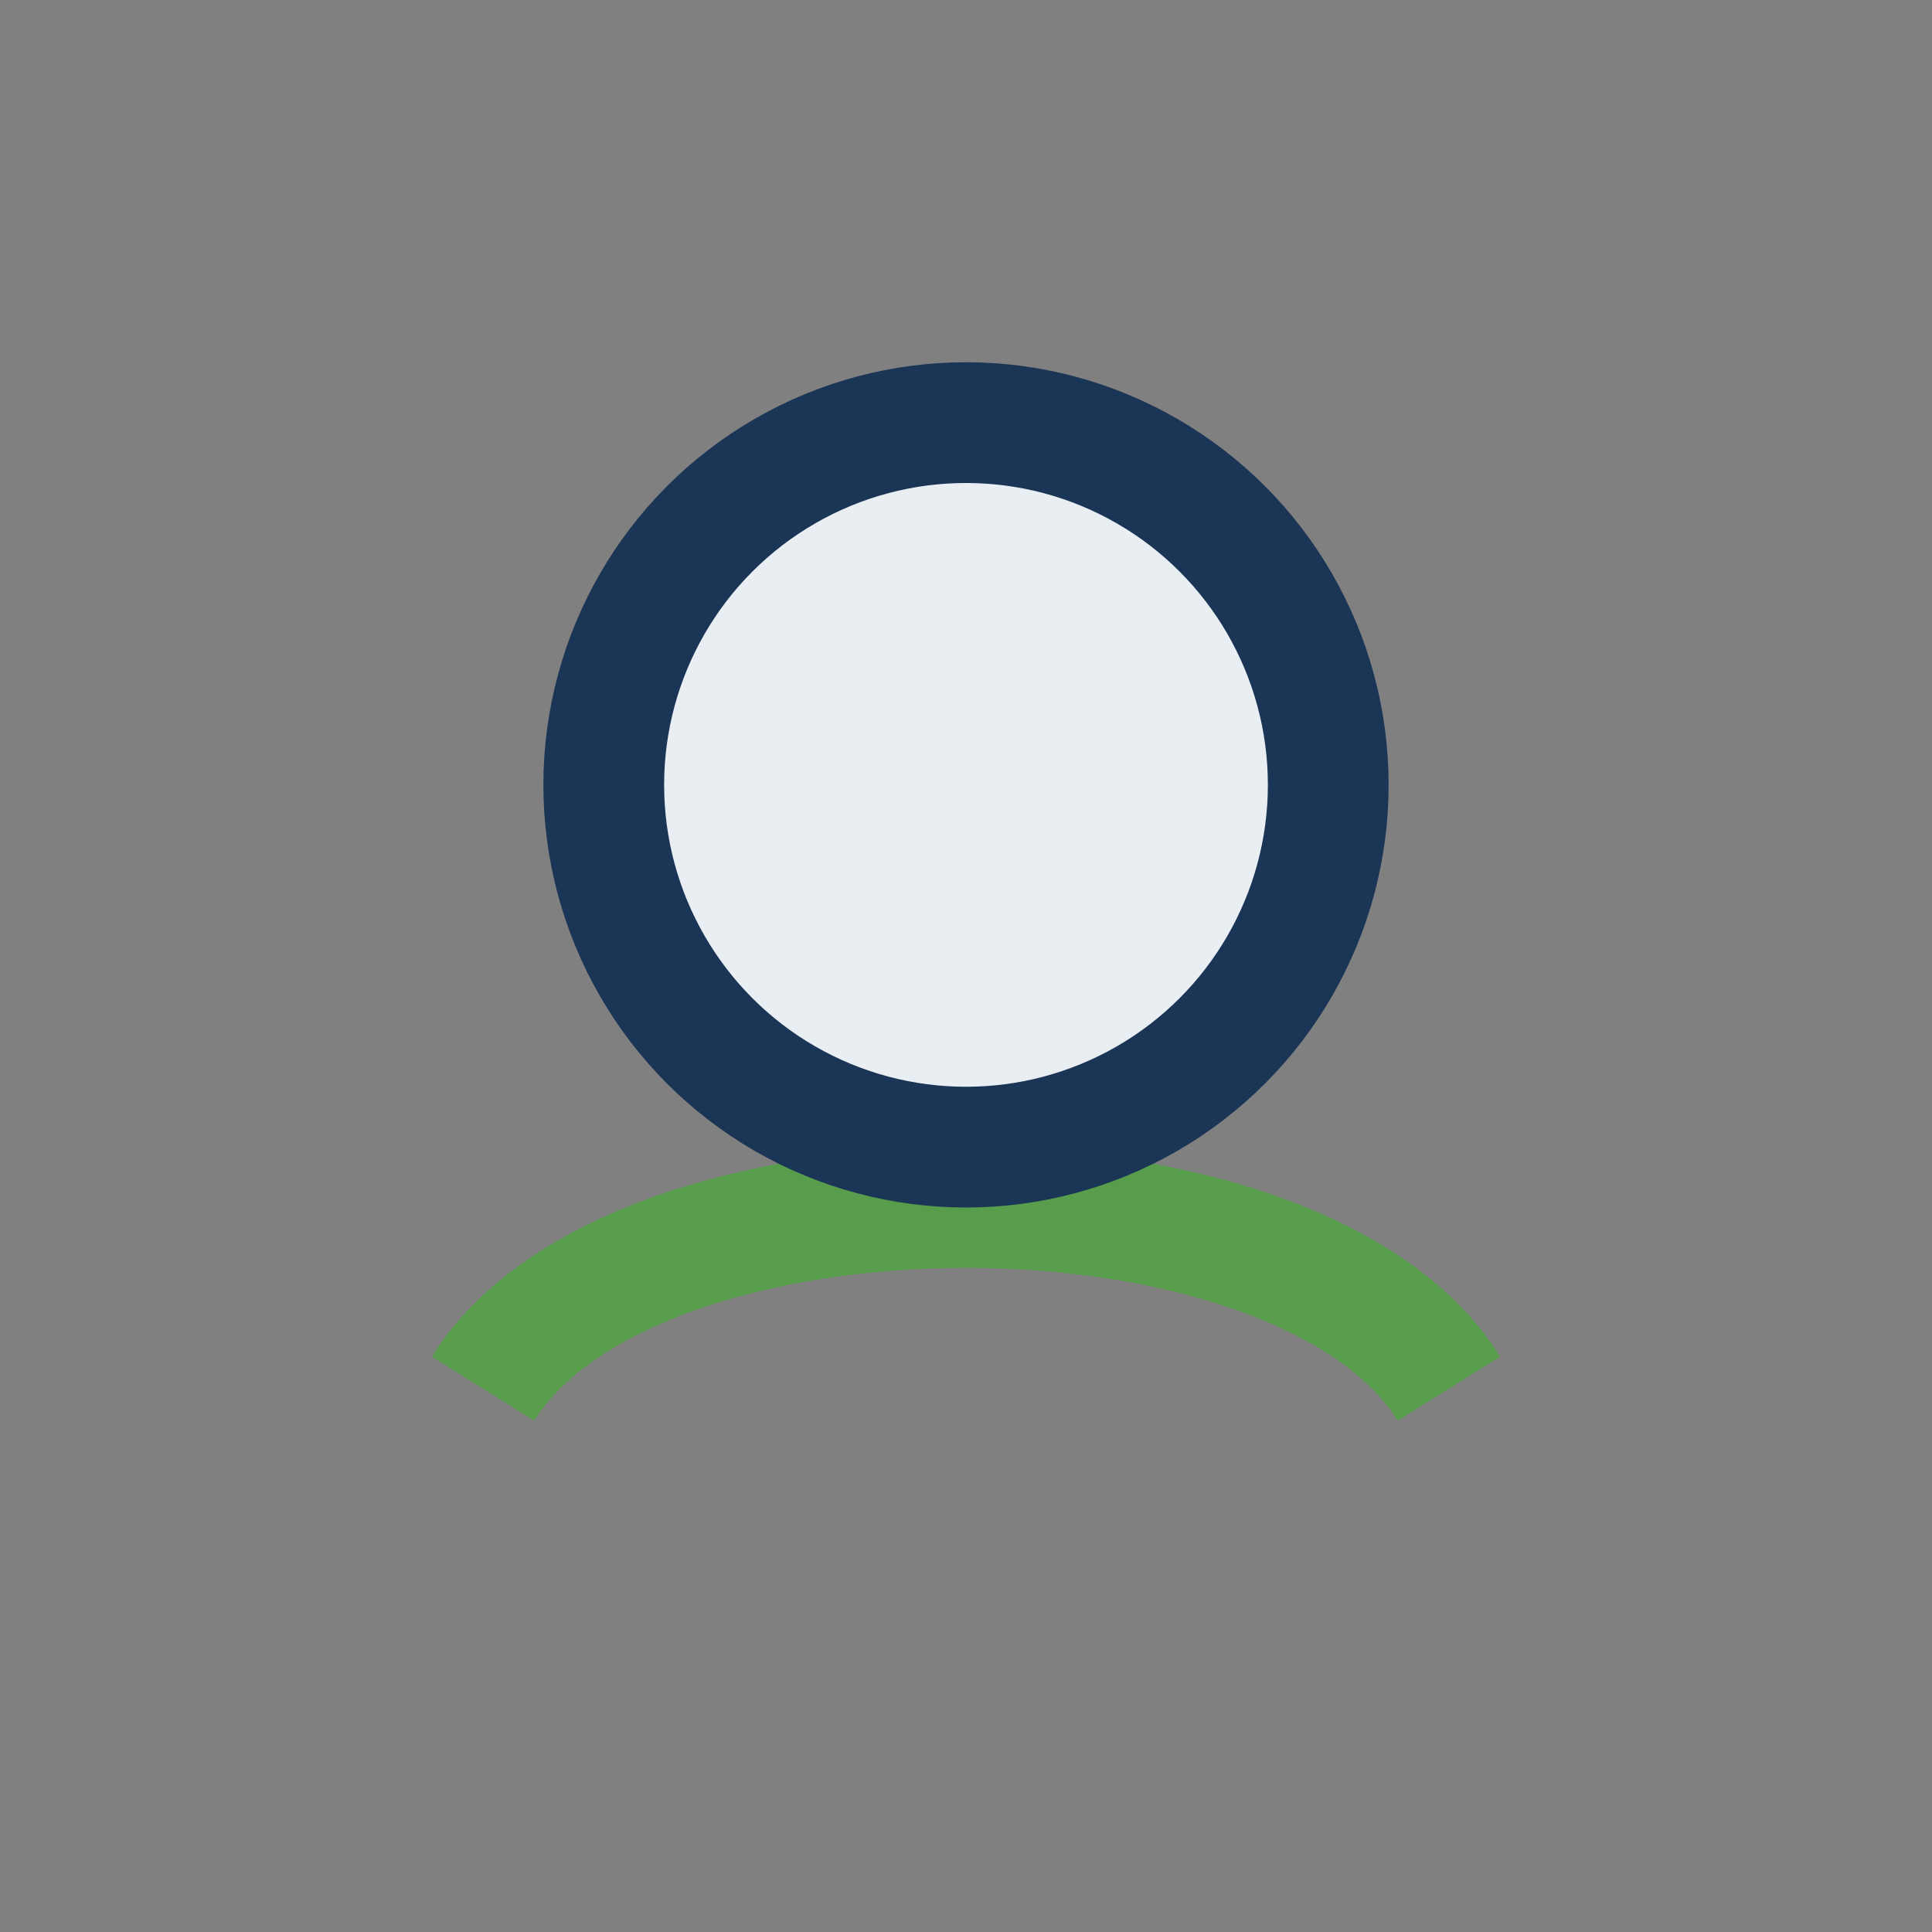 <?xml version="1.0" encoding="UTF-8"?>
<svg xmlns="http://www.w3.org/2000/svg" width="32" height="32" viewBox="0 0 32 32"><rect x="0" y="0" width="32" height="32" fill="#808080" stroke="none"/><path d="M8 23c2.5-4 13.5-4 16 0" fill="none" stroke="#579D4C" stroke-width="2"/><circle cx="16" cy="13" r="6" fill="#E9EEF3" stroke="#1B3556" stroke-width="2"/></svg>